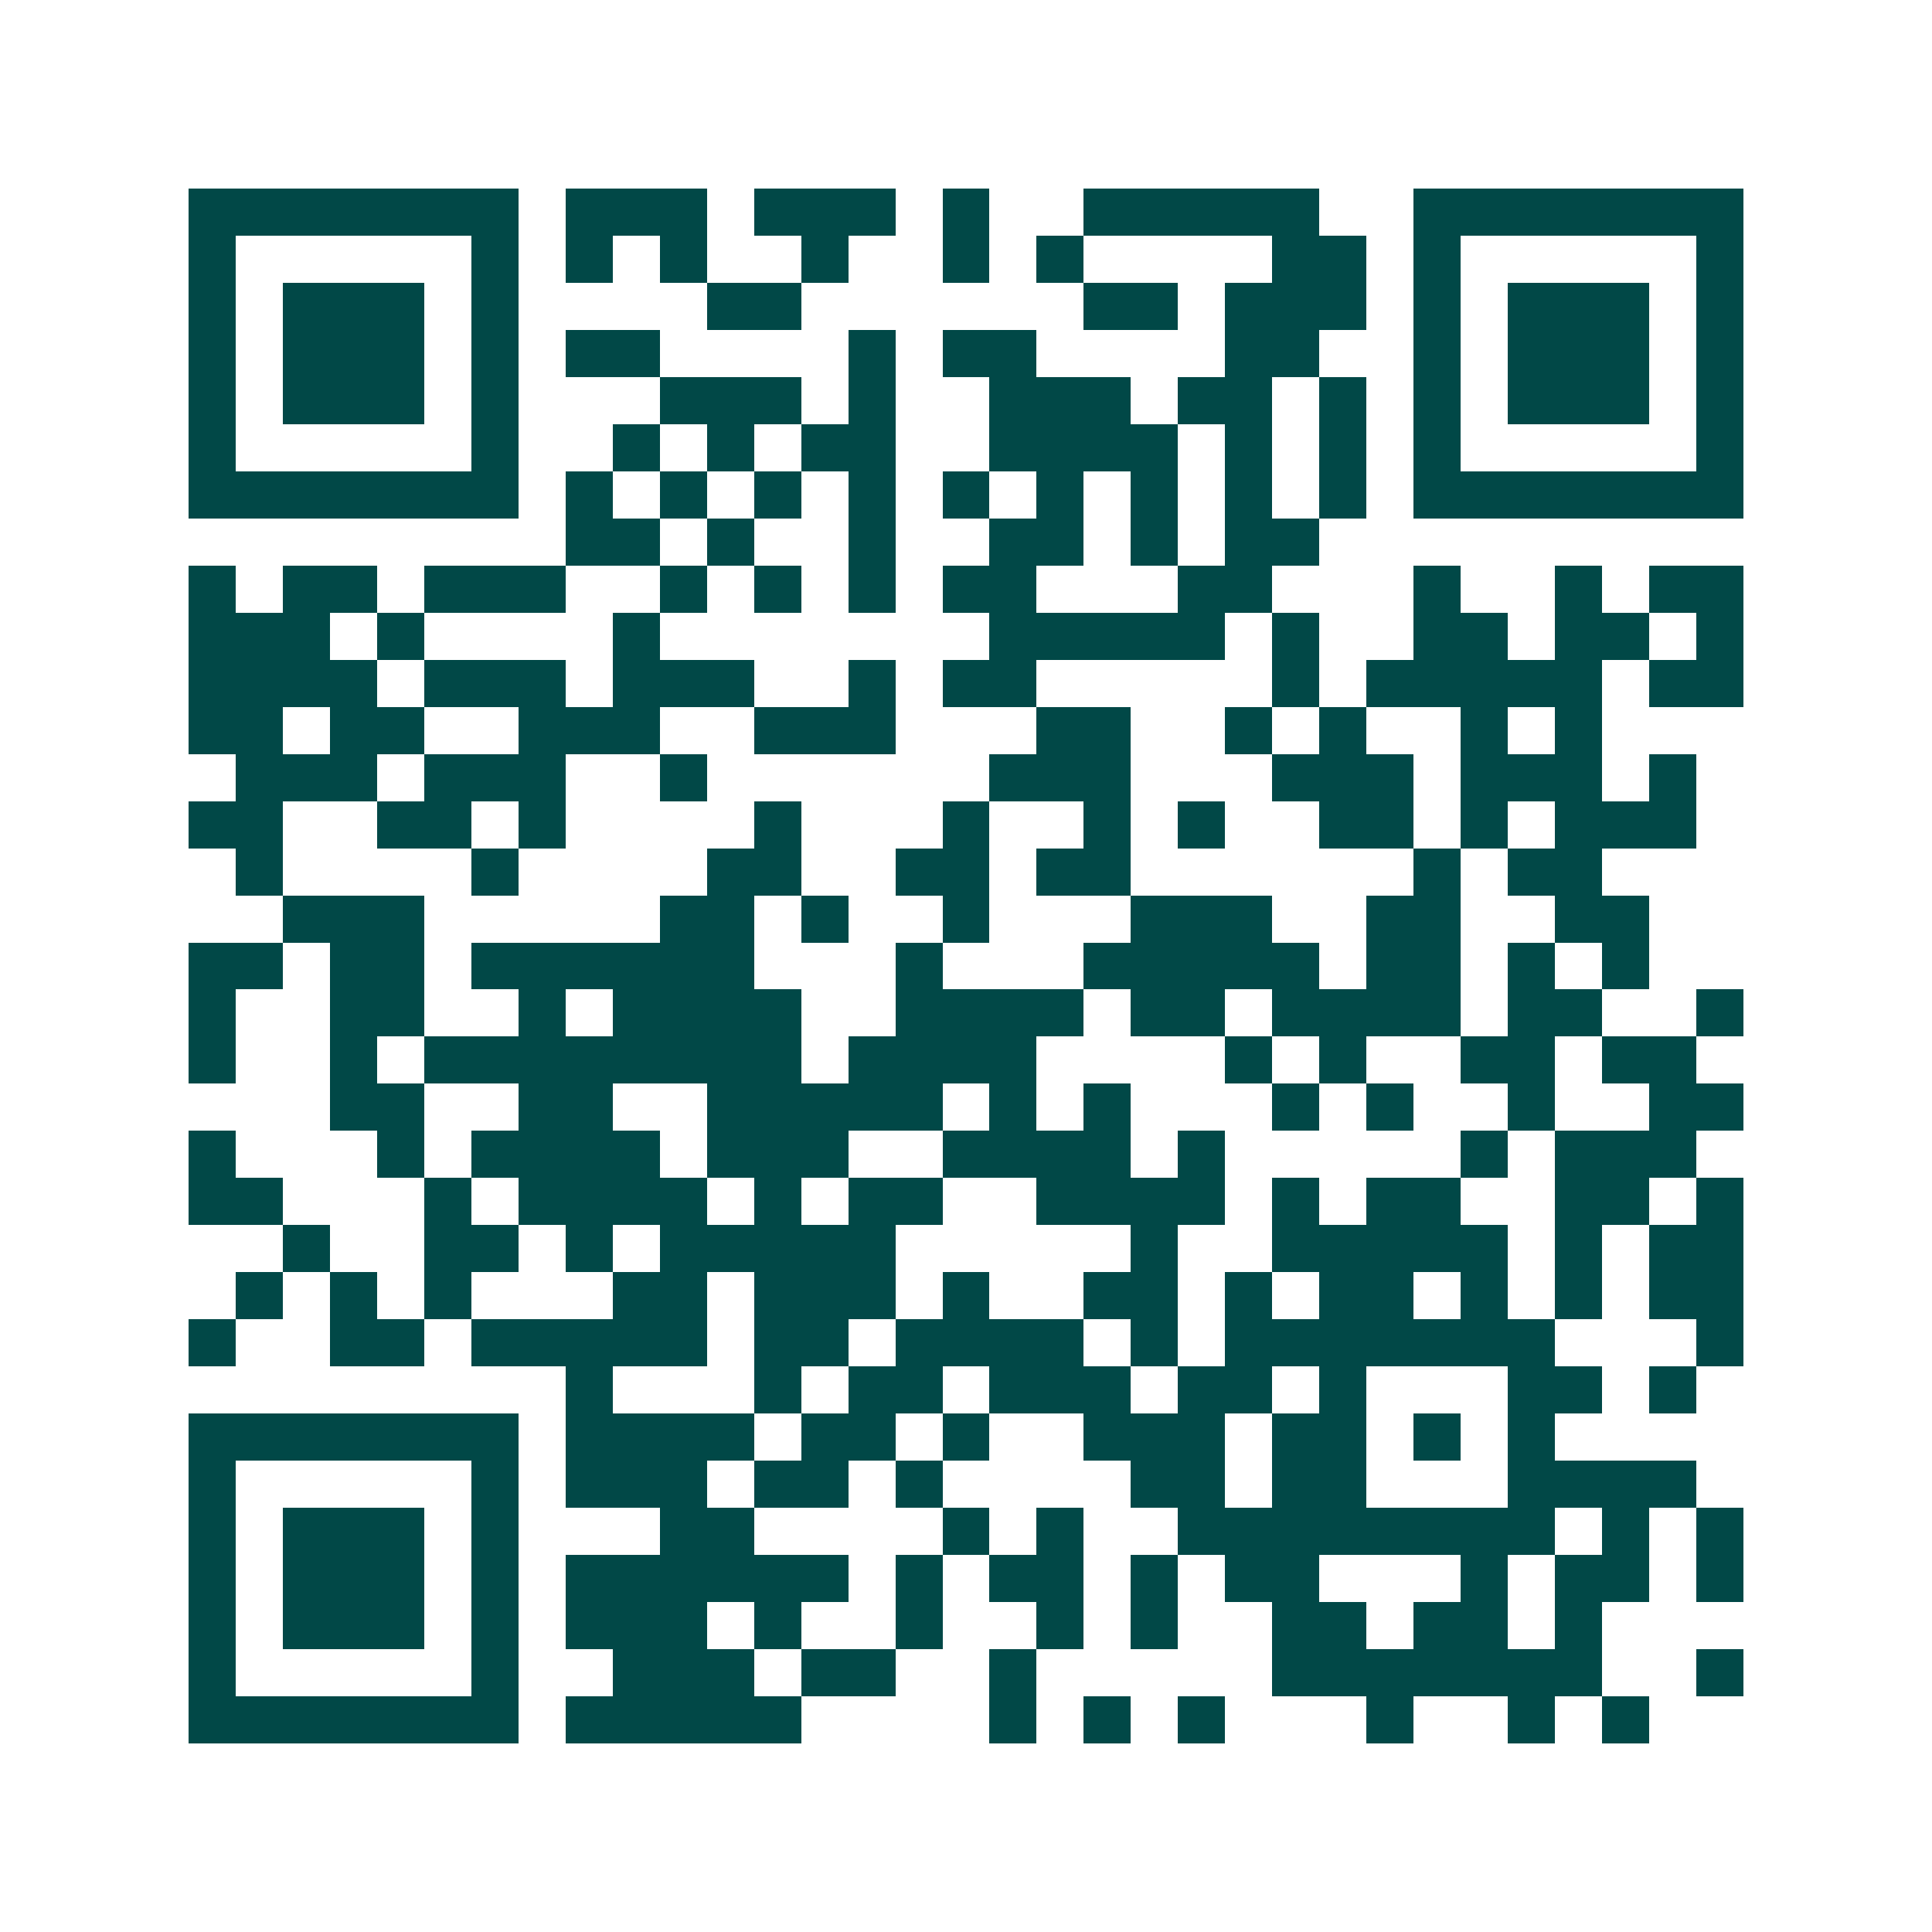<svg xmlns="http://www.w3.org/2000/svg" width="200" height="200" viewBox="0 0 41 41" shape-rendering="crispEdges"><path fill="#ffffff" d="M0 0h41v41H0z"/><path stroke="#014847" d="M4 4.5h7m1 0h3m1 0h3m1 0h1m2 0h5m2 0h7M4 5.5h1m5 0h1m1 0h1m1 0h1m2 0h1m2 0h1m1 0h1m4 0h2m1 0h1m5 0h1M4 6.5h1m1 0h3m1 0h1m4 0h2m6 0h2m1 0h3m1 0h1m1 0h3m1 0h1M4 7.5h1m1 0h3m1 0h1m1 0h2m4 0h1m1 0h2m4 0h2m2 0h1m1 0h3m1 0h1M4 8.5h1m1 0h3m1 0h1m3 0h3m1 0h1m2 0h3m1 0h2m1 0h1m1 0h1m1 0h3m1 0h1M4 9.5h1m5 0h1m2 0h1m1 0h1m1 0h2m2 0h4m1 0h1m1 0h1m1 0h1m5 0h1M4 10.5h7m1 0h1m1 0h1m1 0h1m1 0h1m1 0h1m1 0h1m1 0h1m1 0h1m1 0h1m1 0h7M12 11.5h2m1 0h1m2 0h1m2 0h2m1 0h1m1 0h2M4 12.5h1m1 0h2m1 0h3m2 0h1m1 0h1m1 0h1m1 0h2m3 0h2m3 0h1m2 0h1m1 0h2M4 13.5h3m1 0h1m4 0h1m7 0h5m1 0h1m2 0h2m1 0h2m1 0h1M4 14.5h4m1 0h3m1 0h3m2 0h1m1 0h2m5 0h1m1 0h5m1 0h2M4 15.5h2m1 0h2m2 0h3m2 0h3m3 0h2m2 0h1m1 0h1m2 0h1m1 0h1M5 16.5h3m1 0h3m2 0h1m6 0h3m3 0h3m1 0h3m1 0h1M4 17.5h2m2 0h2m1 0h1m4 0h1m3 0h1m2 0h1m1 0h1m2 0h2m1 0h1m1 0h3M5 18.5h1m4 0h1m4 0h2m2 0h2m1 0h2m6 0h1m1 0h2M6 19.5h3m5 0h2m1 0h1m2 0h1m3 0h3m2 0h2m2 0h2M4 20.5h2m1 0h2m1 0h6m3 0h1m3 0h5m1 0h2m1 0h1m1 0h1M4 21.5h1m2 0h2m2 0h1m1 0h4m2 0h4m1 0h2m1 0h4m1 0h2m2 0h1M4 22.5h1m2 0h1m1 0h8m1 0h4m4 0h1m1 0h1m2 0h2m1 0h2M7 23.5h2m2 0h2m2 0h5m1 0h1m1 0h1m3 0h1m1 0h1m2 0h1m2 0h2M4 24.5h1m3 0h1m1 0h4m1 0h3m2 0h4m1 0h1m5 0h1m1 0h3M4 25.5h2m3 0h1m1 0h4m1 0h1m1 0h2m2 0h4m1 0h1m1 0h2m2 0h2m1 0h1M6 26.5h1m2 0h2m1 0h1m1 0h5m5 0h1m2 0h5m1 0h1m1 0h2M5 27.5h1m1 0h1m1 0h1m3 0h2m1 0h3m1 0h1m2 0h2m1 0h1m1 0h2m1 0h1m1 0h1m1 0h2M4 28.5h1m2 0h2m1 0h5m1 0h2m1 0h4m1 0h1m1 0h7m3 0h1M12 29.5h1m3 0h1m1 0h2m1 0h3m1 0h2m1 0h1m3 0h2m1 0h1M4 30.5h7m1 0h4m1 0h2m1 0h1m2 0h3m1 0h2m1 0h1m1 0h1M4 31.5h1m5 0h1m1 0h3m1 0h2m1 0h1m4 0h2m1 0h2m3 0h4M4 32.5h1m1 0h3m1 0h1m3 0h2m4 0h1m1 0h1m2 0h8m1 0h1m1 0h1M4 33.5h1m1 0h3m1 0h1m1 0h6m1 0h1m1 0h2m1 0h1m1 0h2m3 0h1m1 0h2m1 0h1M4 34.5h1m1 0h3m1 0h1m1 0h3m1 0h1m2 0h1m2 0h1m1 0h1m2 0h2m1 0h2m1 0h1M4 35.5h1m5 0h1m2 0h3m1 0h2m2 0h1m5 0h7m2 0h1M4 36.5h7m1 0h5m4 0h1m1 0h1m1 0h1m3 0h1m2 0h1m1 0h1"/></svg>

